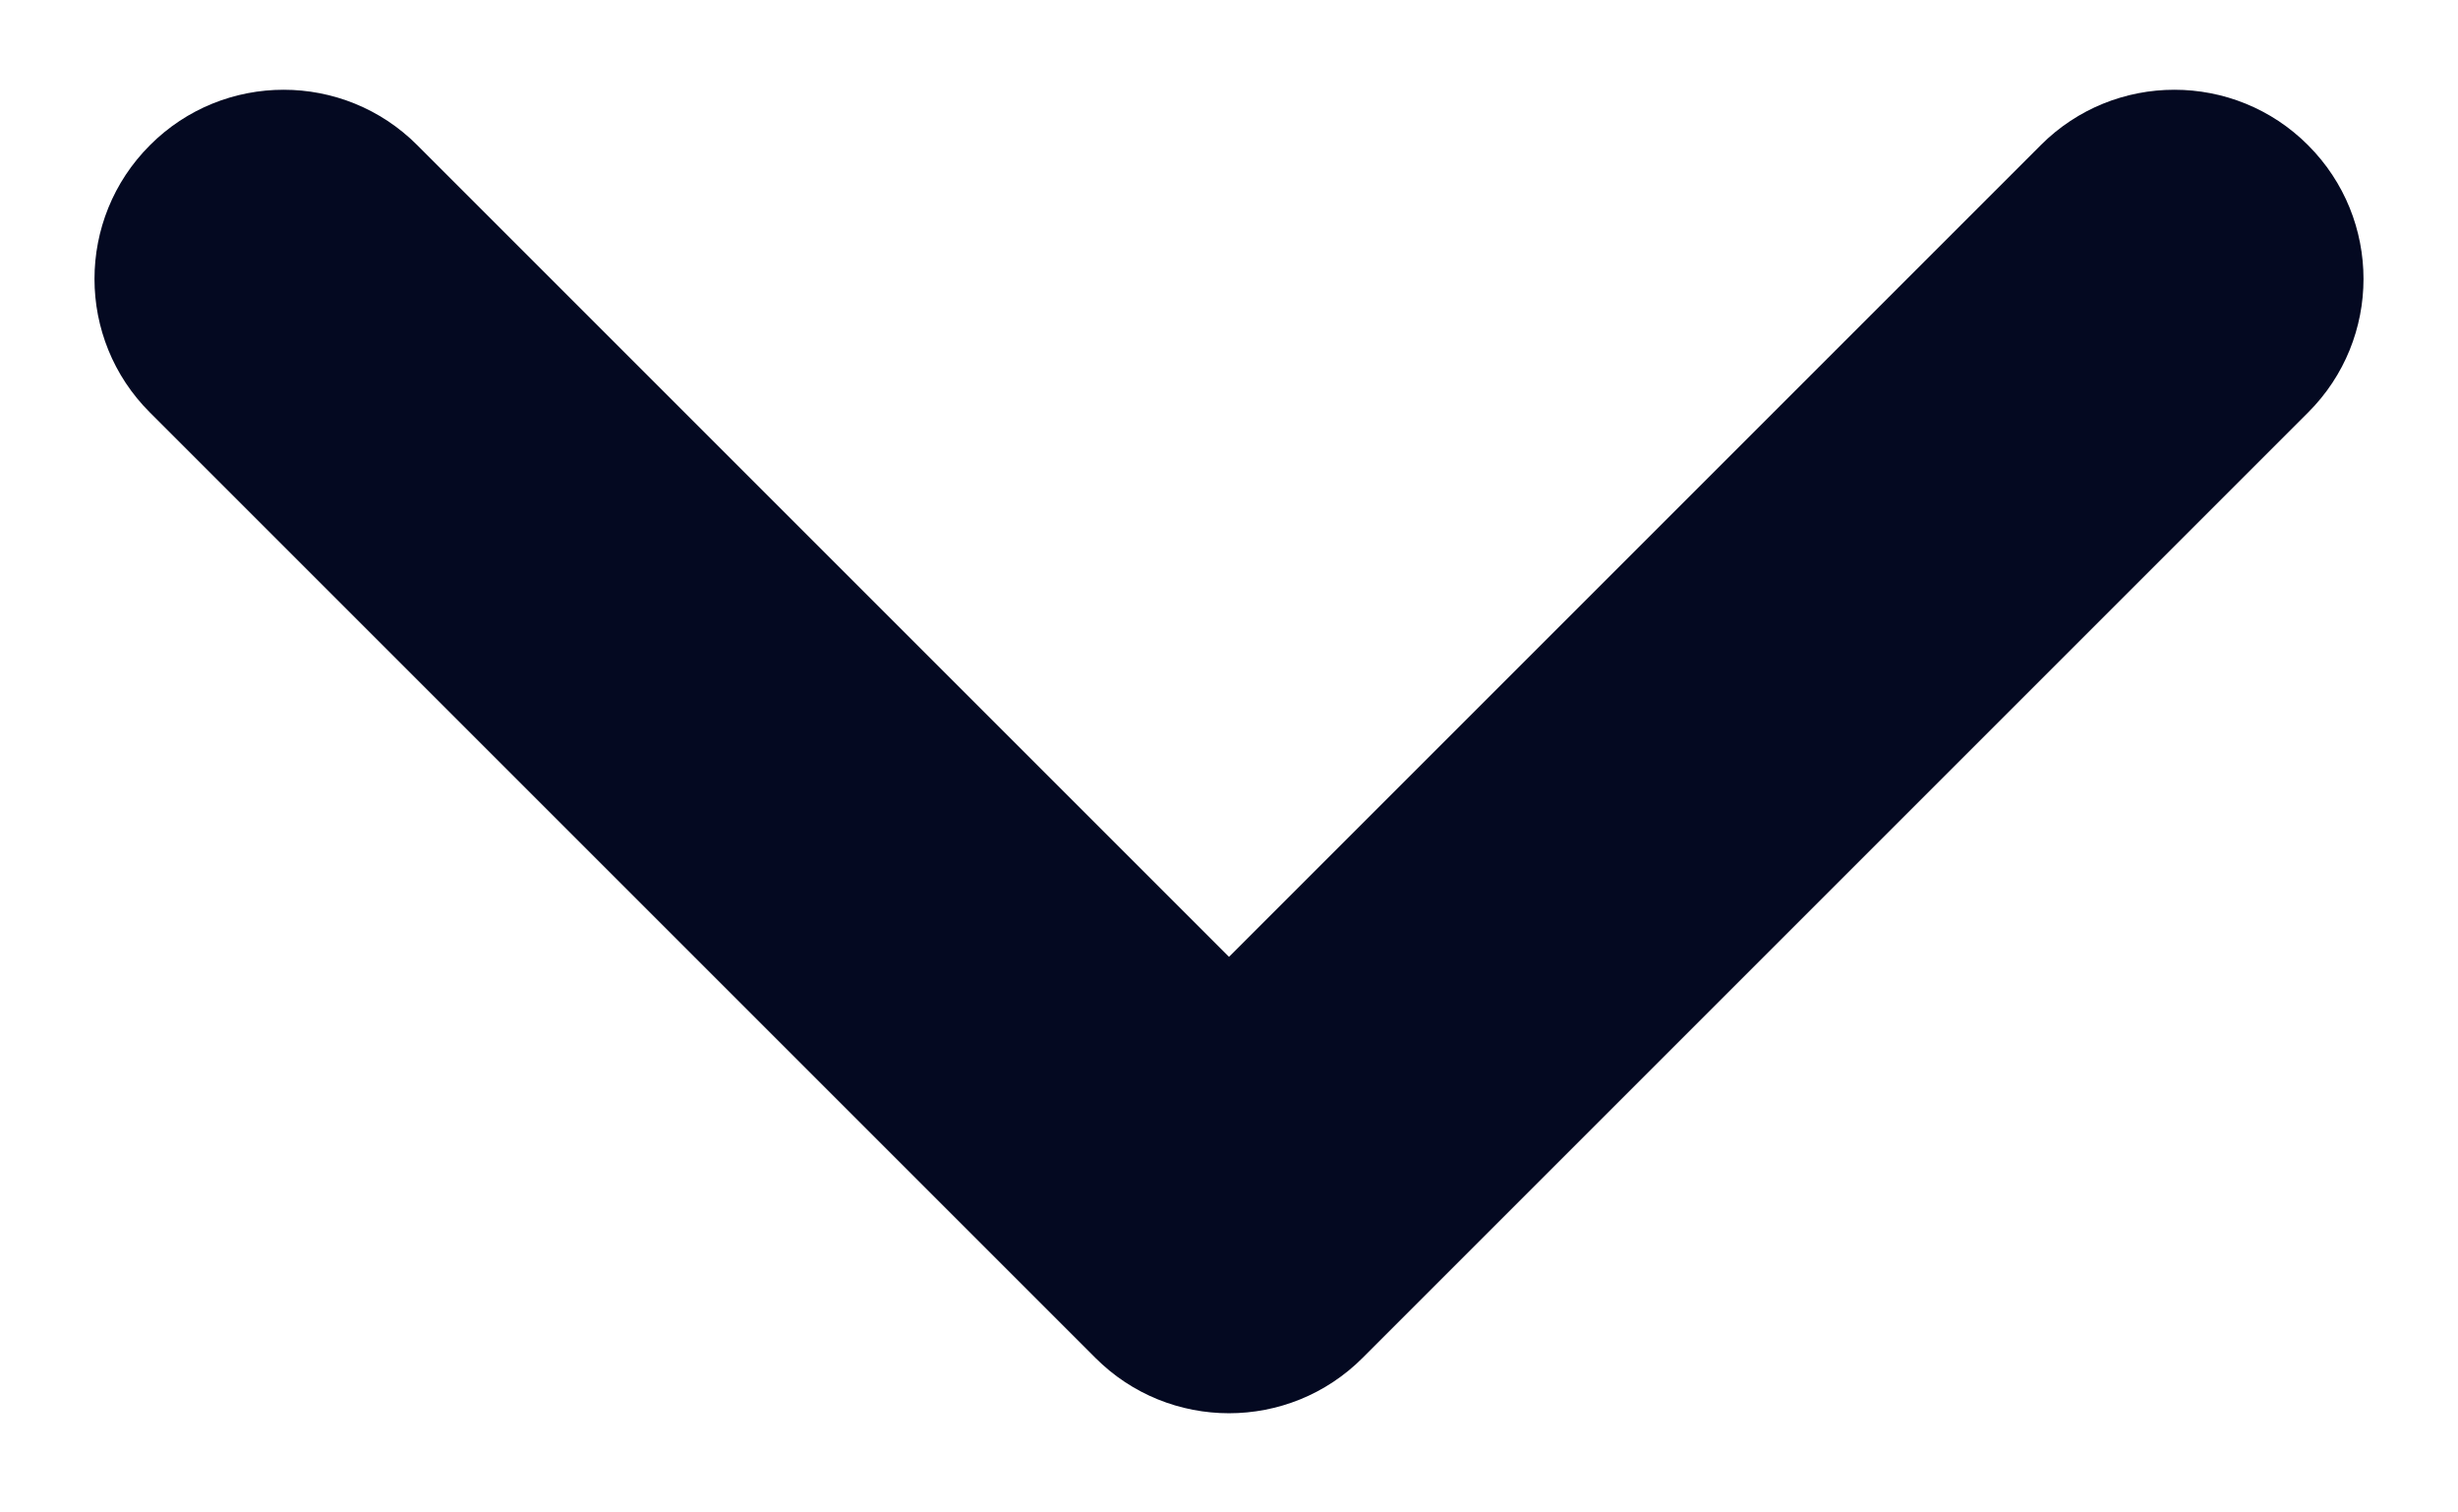 <svg width="13" height="8" viewBox="0 0 13 8" fill="none" xmlns="http://www.w3.org/2000/svg">
<path fill-rule="evenodd" clip-rule="evenodd" d="M7.207 7.182C6.817 7.573 6.183 7.573 5.793 7.182L0.793 2.182C0.402 1.792 0.402 1.159 0.793 0.768C1.183 0.377 1.817 0.377 2.207 0.768L6.5 5.061L10.793 0.768C11.183 0.377 11.817 0.377 12.207 0.768C12.598 1.159 12.598 1.792 12.207 2.182L7.207 7.182Z" fill="#040921"/>
</svg>
